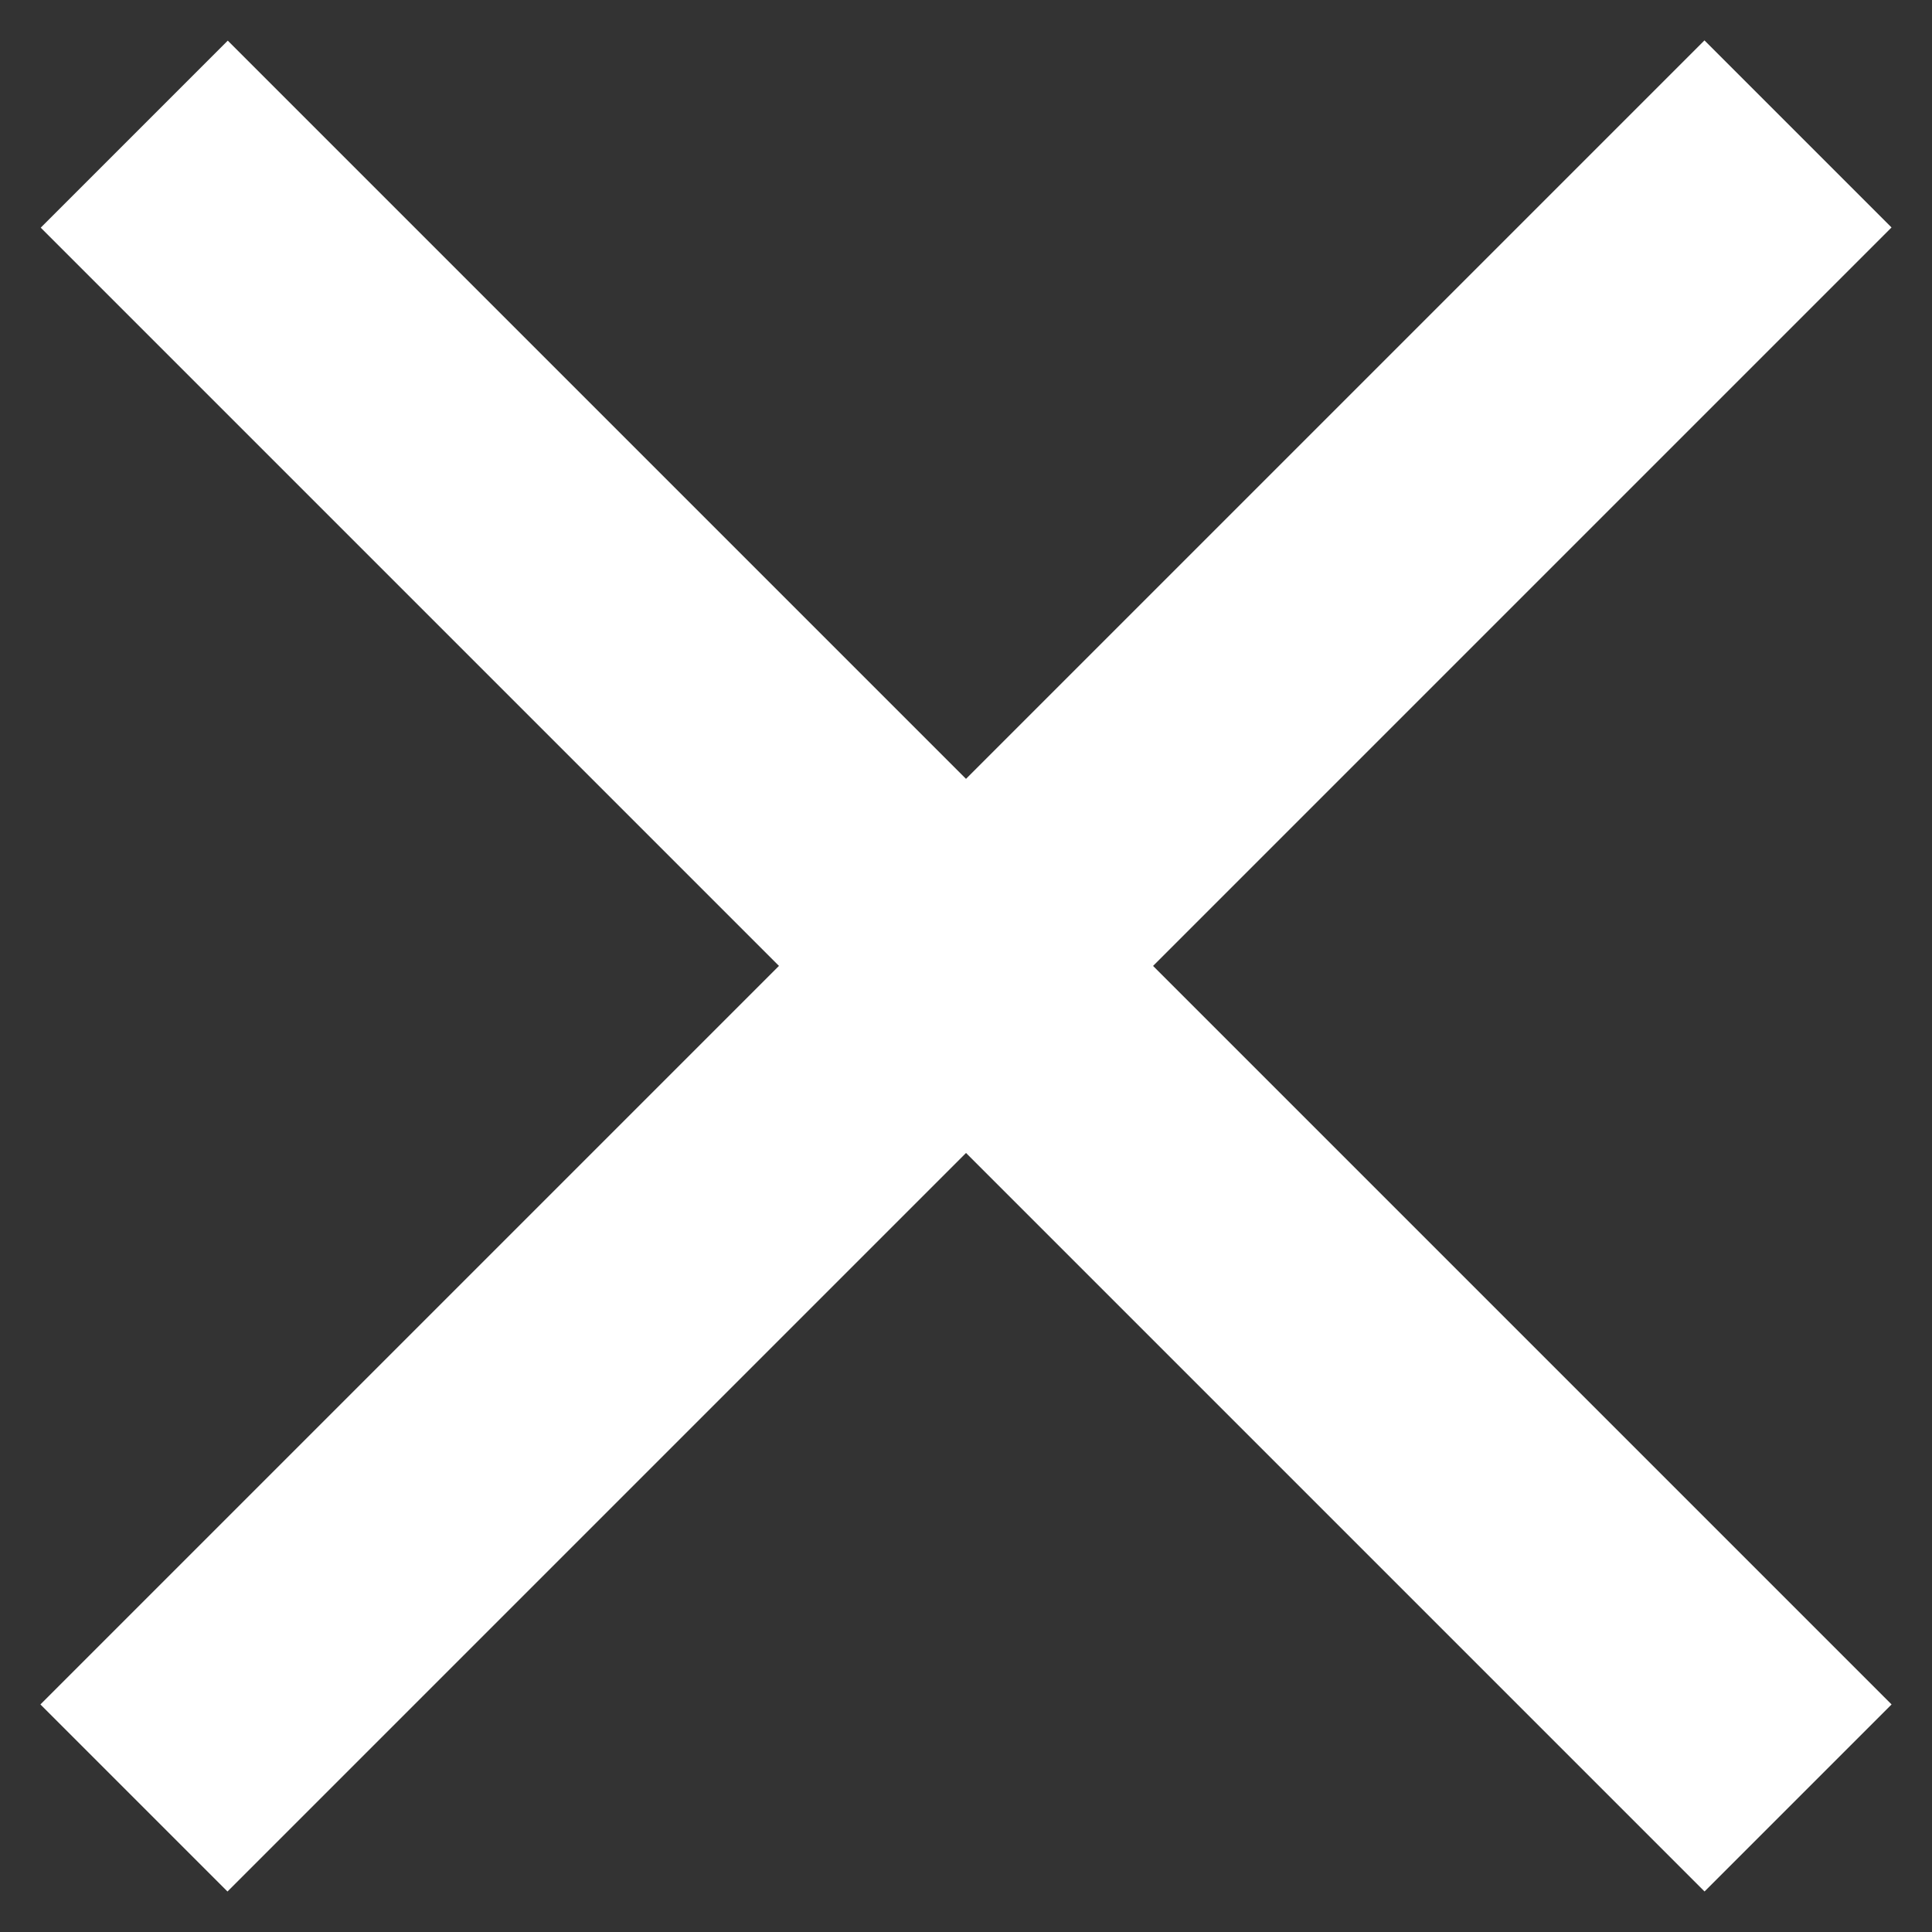 <svg width="14" height="14" viewBox="0 0 14 14" fill="none" xmlns="http://www.w3.org/2000/svg">
<rect x="0" y="0" width="14" height="14" fill="#333333" stroke="none"/>
<rect x="1" y="12.351" width="16.053" height="0.917" transform="rotate(-45 1 12.351)" fill="white" stroke="white"/>
<rect width="16.053" height="0.917" transform="matrix(-0.707 -0.707 -0.707 0.707 13 12.351)" fill="white" stroke="white"/>
</svg>
